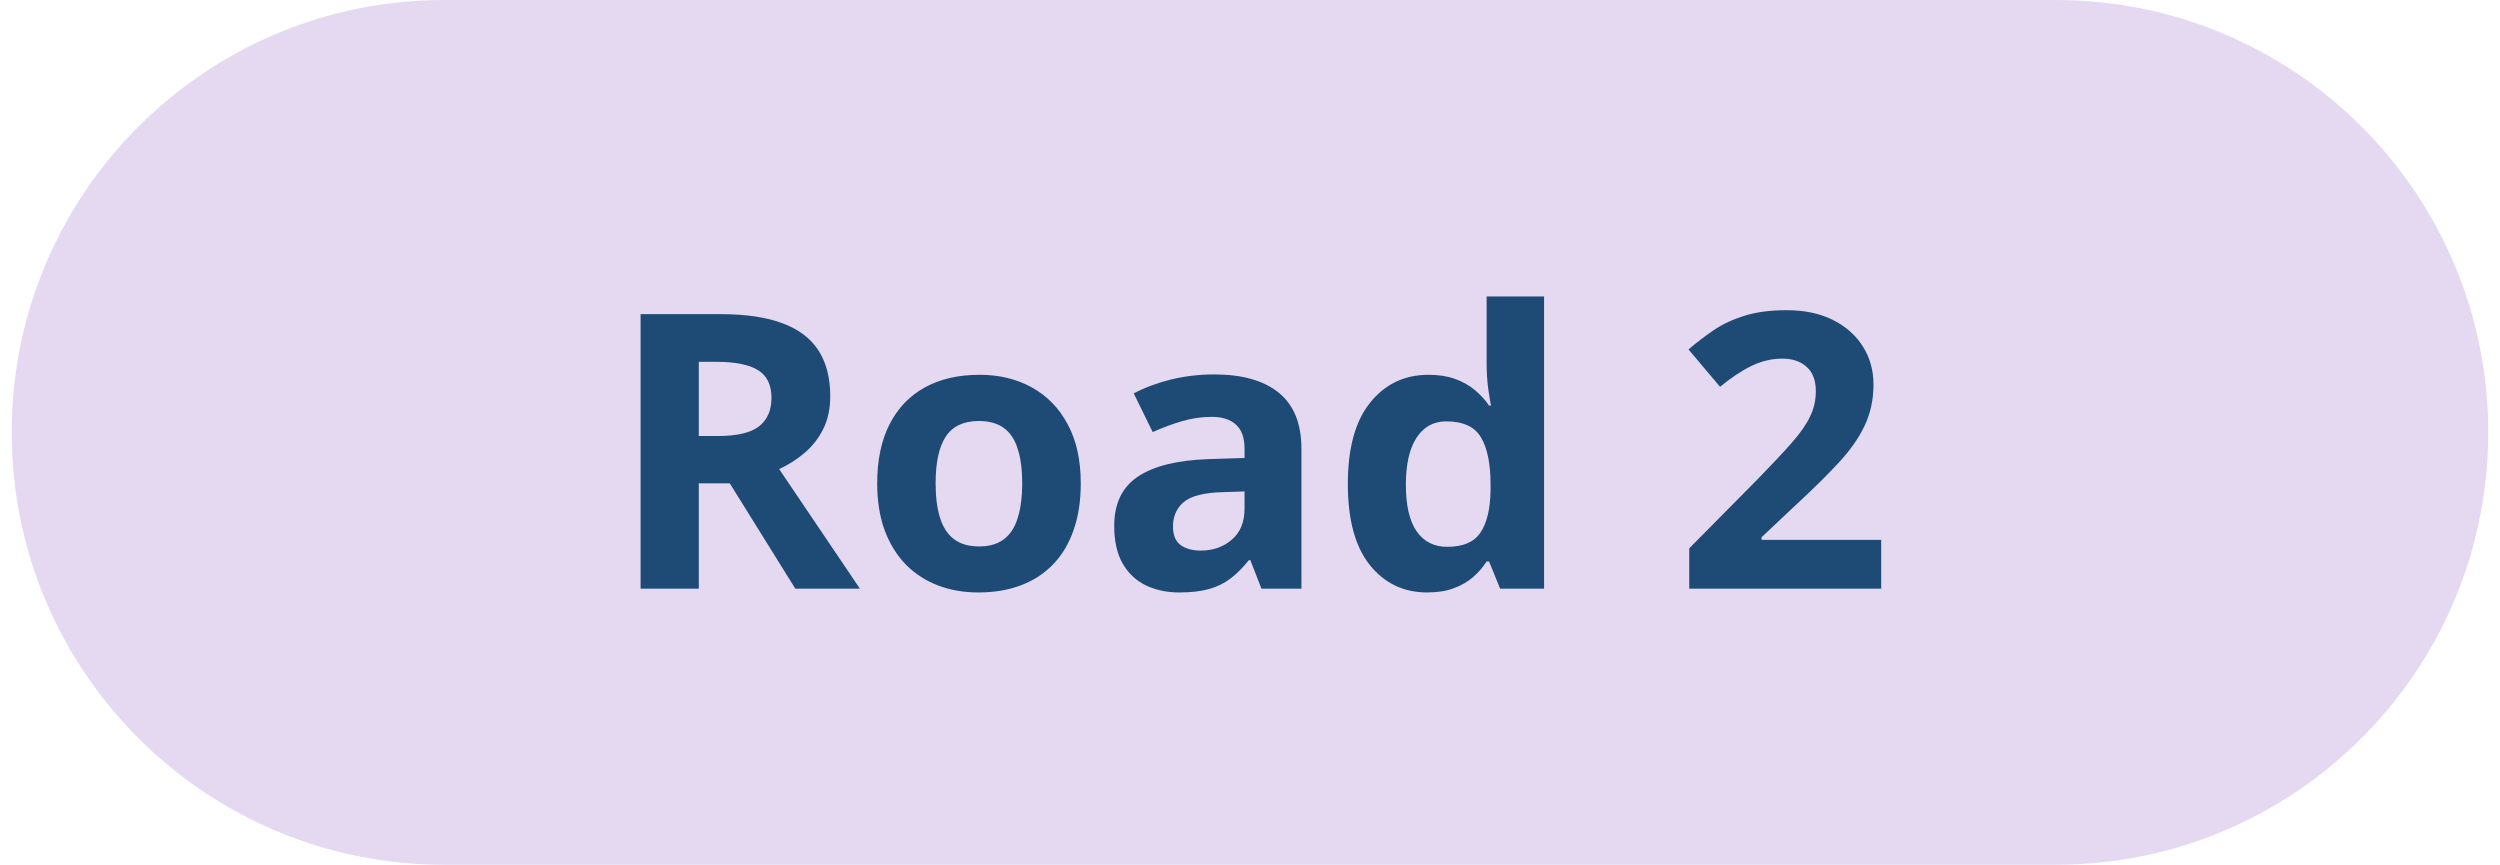 <svg width="130" height="45" viewBox="0 0 130 45" fill="none" xmlns="http://www.w3.org/2000/svg">
<path d="M0.608 22.484C0.608 10.066 10.675 0 23.092 0H106.904C119.321 0 129.388 10.066 129.388 22.484C129.388 34.902 119.321 44.968 106.904 44.968H23.092C10.675 44.968 0.608 34.902 0.608 22.484Z" fill="#E5D9F2"/>
<path d="M37.47 16.335C38.766 16.335 39.833 16.491 40.673 16.804C41.52 17.116 42.148 17.588 42.558 18.22C42.968 18.851 43.173 19.649 43.173 20.612C43.173 21.263 43.049 21.833 42.802 22.321C42.555 22.81 42.229 23.223 41.825 23.561C41.422 23.9 40.986 24.177 40.517 24.392L44.716 30.612H41.357L37.949 25.134H36.337V30.612H33.31V16.335H37.47ZM37.255 18.815H36.337V22.673H37.314C38.316 22.673 39.032 22.507 39.462 22.175C39.898 21.836 40.117 21.341 40.117 20.69C40.117 20.013 39.882 19.532 39.413 19.245C38.951 18.959 38.232 18.815 37.255 18.815ZM56.2 25.134C56.2 26.045 56.077 26.852 55.829 27.556C55.589 28.259 55.234 28.855 54.765 29.343C54.303 29.825 53.743 30.189 53.085 30.436C52.434 30.684 51.699 30.808 50.878 30.808C50.11 30.808 49.404 30.684 48.759 30.436C48.121 30.189 47.564 29.825 47.089 29.343C46.62 28.855 46.256 28.259 45.995 27.556C45.742 26.852 45.614 26.045 45.614 25.134C45.614 23.923 45.829 22.898 46.259 22.058C46.689 21.218 47.301 20.58 48.095 20.144C48.889 19.707 49.837 19.489 50.937 19.489C51.959 19.489 52.864 19.707 53.652 20.144C54.446 20.58 55.068 21.218 55.517 22.058C55.973 22.898 56.2 23.923 56.2 25.134ZM48.652 25.134C48.652 25.85 48.73 26.452 48.886 26.94C49.042 27.429 49.286 27.797 49.618 28.044C49.95 28.291 50.383 28.415 50.917 28.415C51.445 28.415 51.871 28.291 52.197 28.044C52.529 27.797 52.77 27.429 52.919 26.94C53.075 26.452 53.154 25.85 53.154 25.134C53.154 24.411 53.075 23.812 52.919 23.337C52.77 22.855 52.529 22.494 52.197 22.253C51.864 22.012 51.432 21.892 50.898 21.892C50.11 21.892 49.537 22.162 49.179 22.702C48.827 23.242 48.652 24.053 48.652 25.134ZM63.134 19.47C64.599 19.47 65.722 19.789 66.503 20.427C67.284 21.065 67.675 22.035 67.675 23.337V30.612H65.595L65.019 29.128H64.941C64.628 29.519 64.309 29.838 63.984 30.085C63.658 30.332 63.284 30.515 62.861 30.632C62.437 30.749 61.923 30.808 61.318 30.808C60.673 30.808 60.094 30.684 59.579 30.436C59.072 30.189 58.671 29.811 58.378 29.304C58.085 28.789 57.939 28.138 57.939 27.351C57.939 26.192 58.346 25.339 59.159 24.792C59.973 24.239 61.194 23.933 62.822 23.874L64.716 23.815V23.337C64.716 22.764 64.566 22.344 64.267 22.077C63.967 21.81 63.551 21.677 63.017 21.677C62.489 21.677 61.972 21.752 61.464 21.901C60.956 22.051 60.449 22.24 59.941 22.468L58.954 20.456C59.534 20.15 60.182 19.909 60.898 19.733C61.62 19.558 62.366 19.47 63.134 19.47ZM64.716 25.554L63.564 25.593C62.6 25.619 61.93 25.791 61.552 26.11C61.181 26.429 60.995 26.849 60.995 27.37C60.995 27.826 61.129 28.151 61.396 28.347C61.663 28.535 62.011 28.63 62.441 28.63C63.079 28.63 63.616 28.441 64.052 28.064C64.495 27.686 64.716 27.149 64.716 26.452V25.554ZM74.208 30.808C72.991 30.808 71.998 30.332 71.23 29.382C70.468 28.425 70.087 27.022 70.087 25.173C70.087 23.304 70.475 21.892 71.249 20.935C72.024 19.971 73.036 19.489 74.286 19.489C74.807 19.489 75.266 19.561 75.663 19.704C76.061 19.847 76.402 20.039 76.689 20.28C76.982 20.521 77.229 20.791 77.431 21.091H77.529C77.49 20.883 77.441 20.576 77.382 20.173C77.33 19.763 77.304 19.343 77.304 18.913V15.417H80.292V30.612H78.007L77.431 29.196H77.304C77.115 29.496 76.877 29.769 76.591 30.017C76.311 30.258 75.976 30.45 75.585 30.593C75.195 30.736 74.736 30.808 74.208 30.808ZM75.253 28.435C76.067 28.435 76.64 28.194 76.972 27.712C77.311 27.224 77.49 26.491 77.509 25.515V25.192C77.509 24.131 77.346 23.321 77.021 22.761C76.695 22.194 76.09 21.911 75.204 21.911C74.547 21.911 74.032 22.194 73.661 22.761C73.29 23.327 73.105 24.144 73.105 25.212C73.105 26.28 73.29 27.084 73.661 27.624C74.039 28.164 74.57 28.435 75.253 28.435ZM97.822 30.612H87.841V28.513L91.425 24.89C92.148 24.148 92.727 23.529 93.163 23.034C93.606 22.533 93.925 22.077 94.12 21.667C94.322 21.257 94.423 20.817 94.423 20.349C94.423 19.782 94.264 19.359 93.945 19.079C93.632 18.793 93.212 18.649 92.685 18.649C92.132 18.649 91.594 18.776 91.073 19.03C90.553 19.284 90.009 19.645 89.443 20.114L87.802 18.171C88.212 17.819 88.645 17.487 89.101 17.175C89.563 16.862 90.097 16.612 90.702 16.423C91.314 16.227 92.047 16.13 92.9 16.13C93.837 16.13 94.641 16.299 95.312 16.638C95.989 16.976 96.51 17.439 96.874 18.024C97.239 18.604 97.421 19.261 97.421 19.997C97.421 20.785 97.265 21.504 96.952 22.155C96.64 22.806 96.184 23.451 95.585 24.089C94.993 24.727 94.277 25.433 93.437 26.208L91.601 27.936V28.073H97.822V30.612Z" fill="#1D4B76"/>
</svg>
